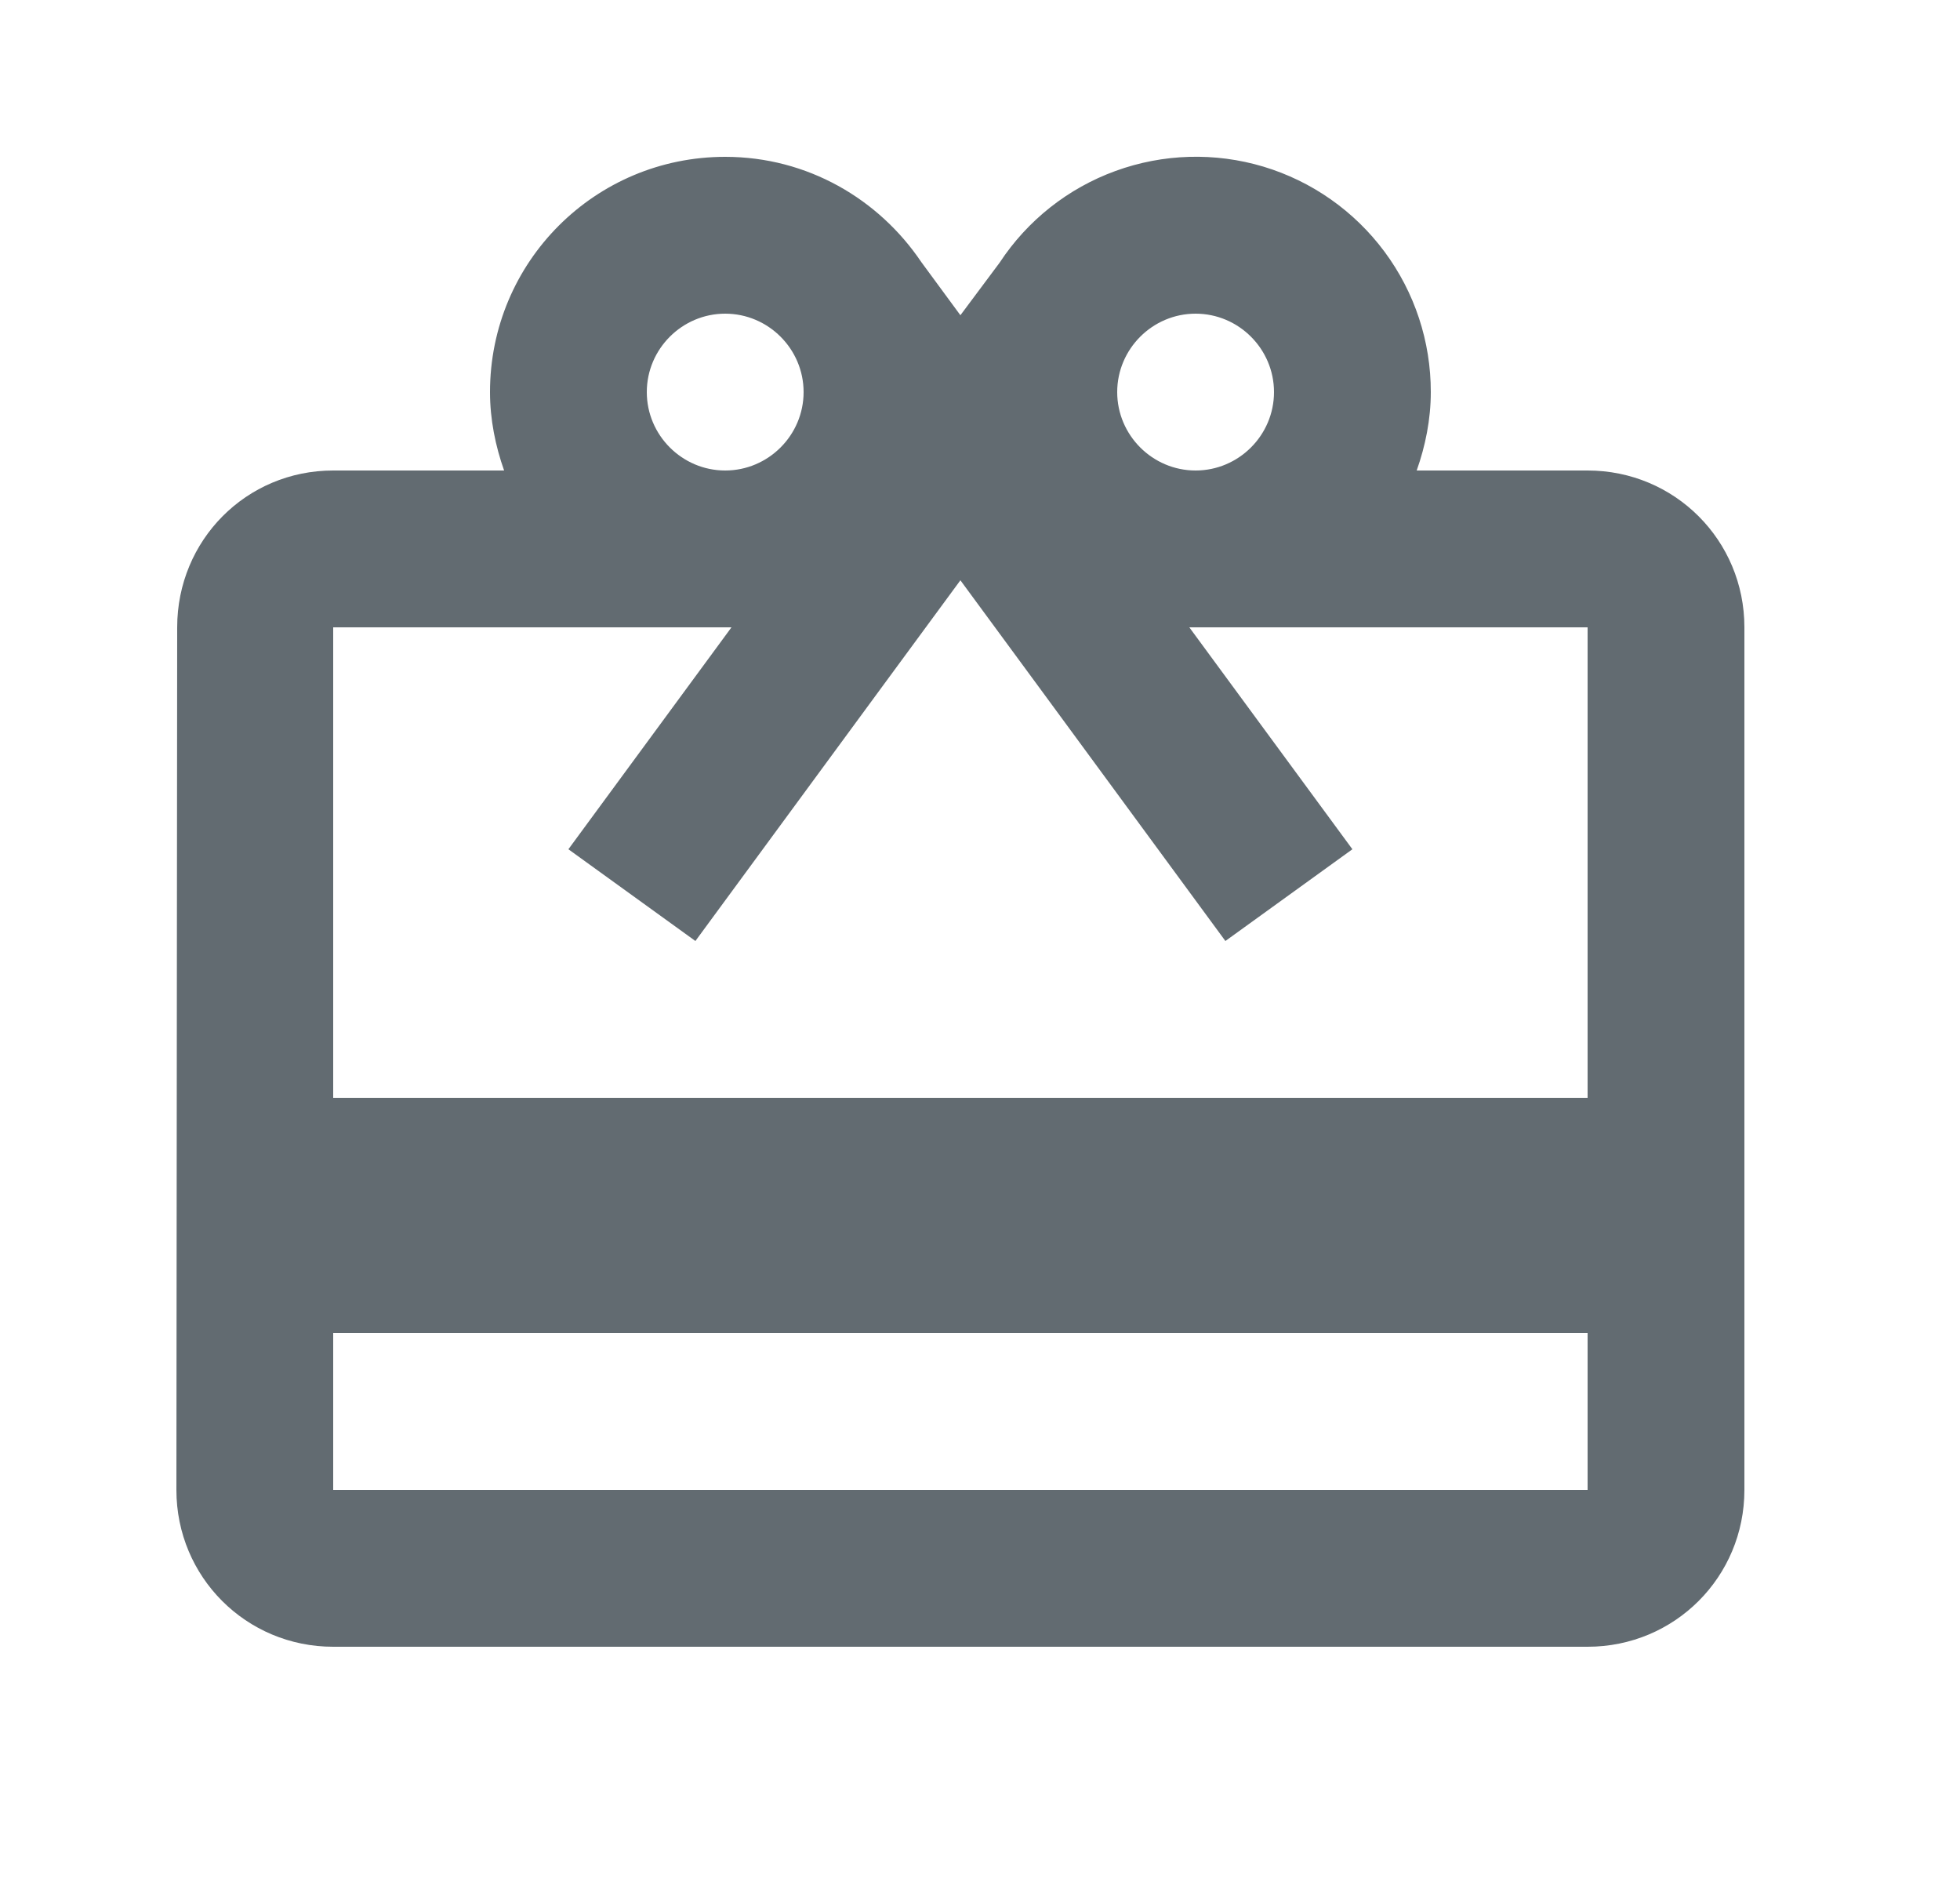 <svg width="25" height="24" viewBox="0 0 25 24" fill="none" xmlns="http://www.w3.org/2000/svg">
<g id="ic:baseline-card-giftcard">
<path id="Vector" d="M20.25 6H18.07C18.18 5.69 18.25 5.35 18.25 5C18.251 4.355 18.044 3.727 17.659 3.209C17.274 2.691 16.733 2.311 16.115 2.125C15.497 1.94 14.836 1.959 14.229 2.18C13.623 2.4 13.104 2.811 12.75 3.35L12.25 4.02L11.75 3.34C11.21 2.54 10.3 2 9.25 2C7.59 2 6.25 3.34 6.25 5C6.25 5.35 6.32 5.69 6.43 6H4.25C3.14 6 2.26 6.89 2.26 8L2.25 19C2.25 20.11 3.14 21 4.25 21H20.25C21.36 21 22.25 20.11 22.25 19V8C22.25 6.89 21.36 6 20.25 6ZM15.25 4C15.8 4 16.25 4.45 16.25 5C16.25 5.55 15.8 6 15.25 6C14.7 6 14.25 5.55 14.25 5C14.25 4.45 14.7 4 15.25 4ZM9.25 4C9.8 4 10.25 4.45 10.25 5C10.25 5.55 9.8 6 9.25 6C8.7 6 8.25 5.55 8.25 5C8.25 4.45 8.7 4 9.25 4ZM20.25 19H4.25V17H20.25V19ZM20.25 14H4.25V8H9.33L7.25 10.83L8.87 12L11.25 8.76L12.25 7.4L13.25 8.76L15.63 12L17.25 10.83L15.17 8H20.25V14Z" fill="#626B71"/>
</g>
</svg>
